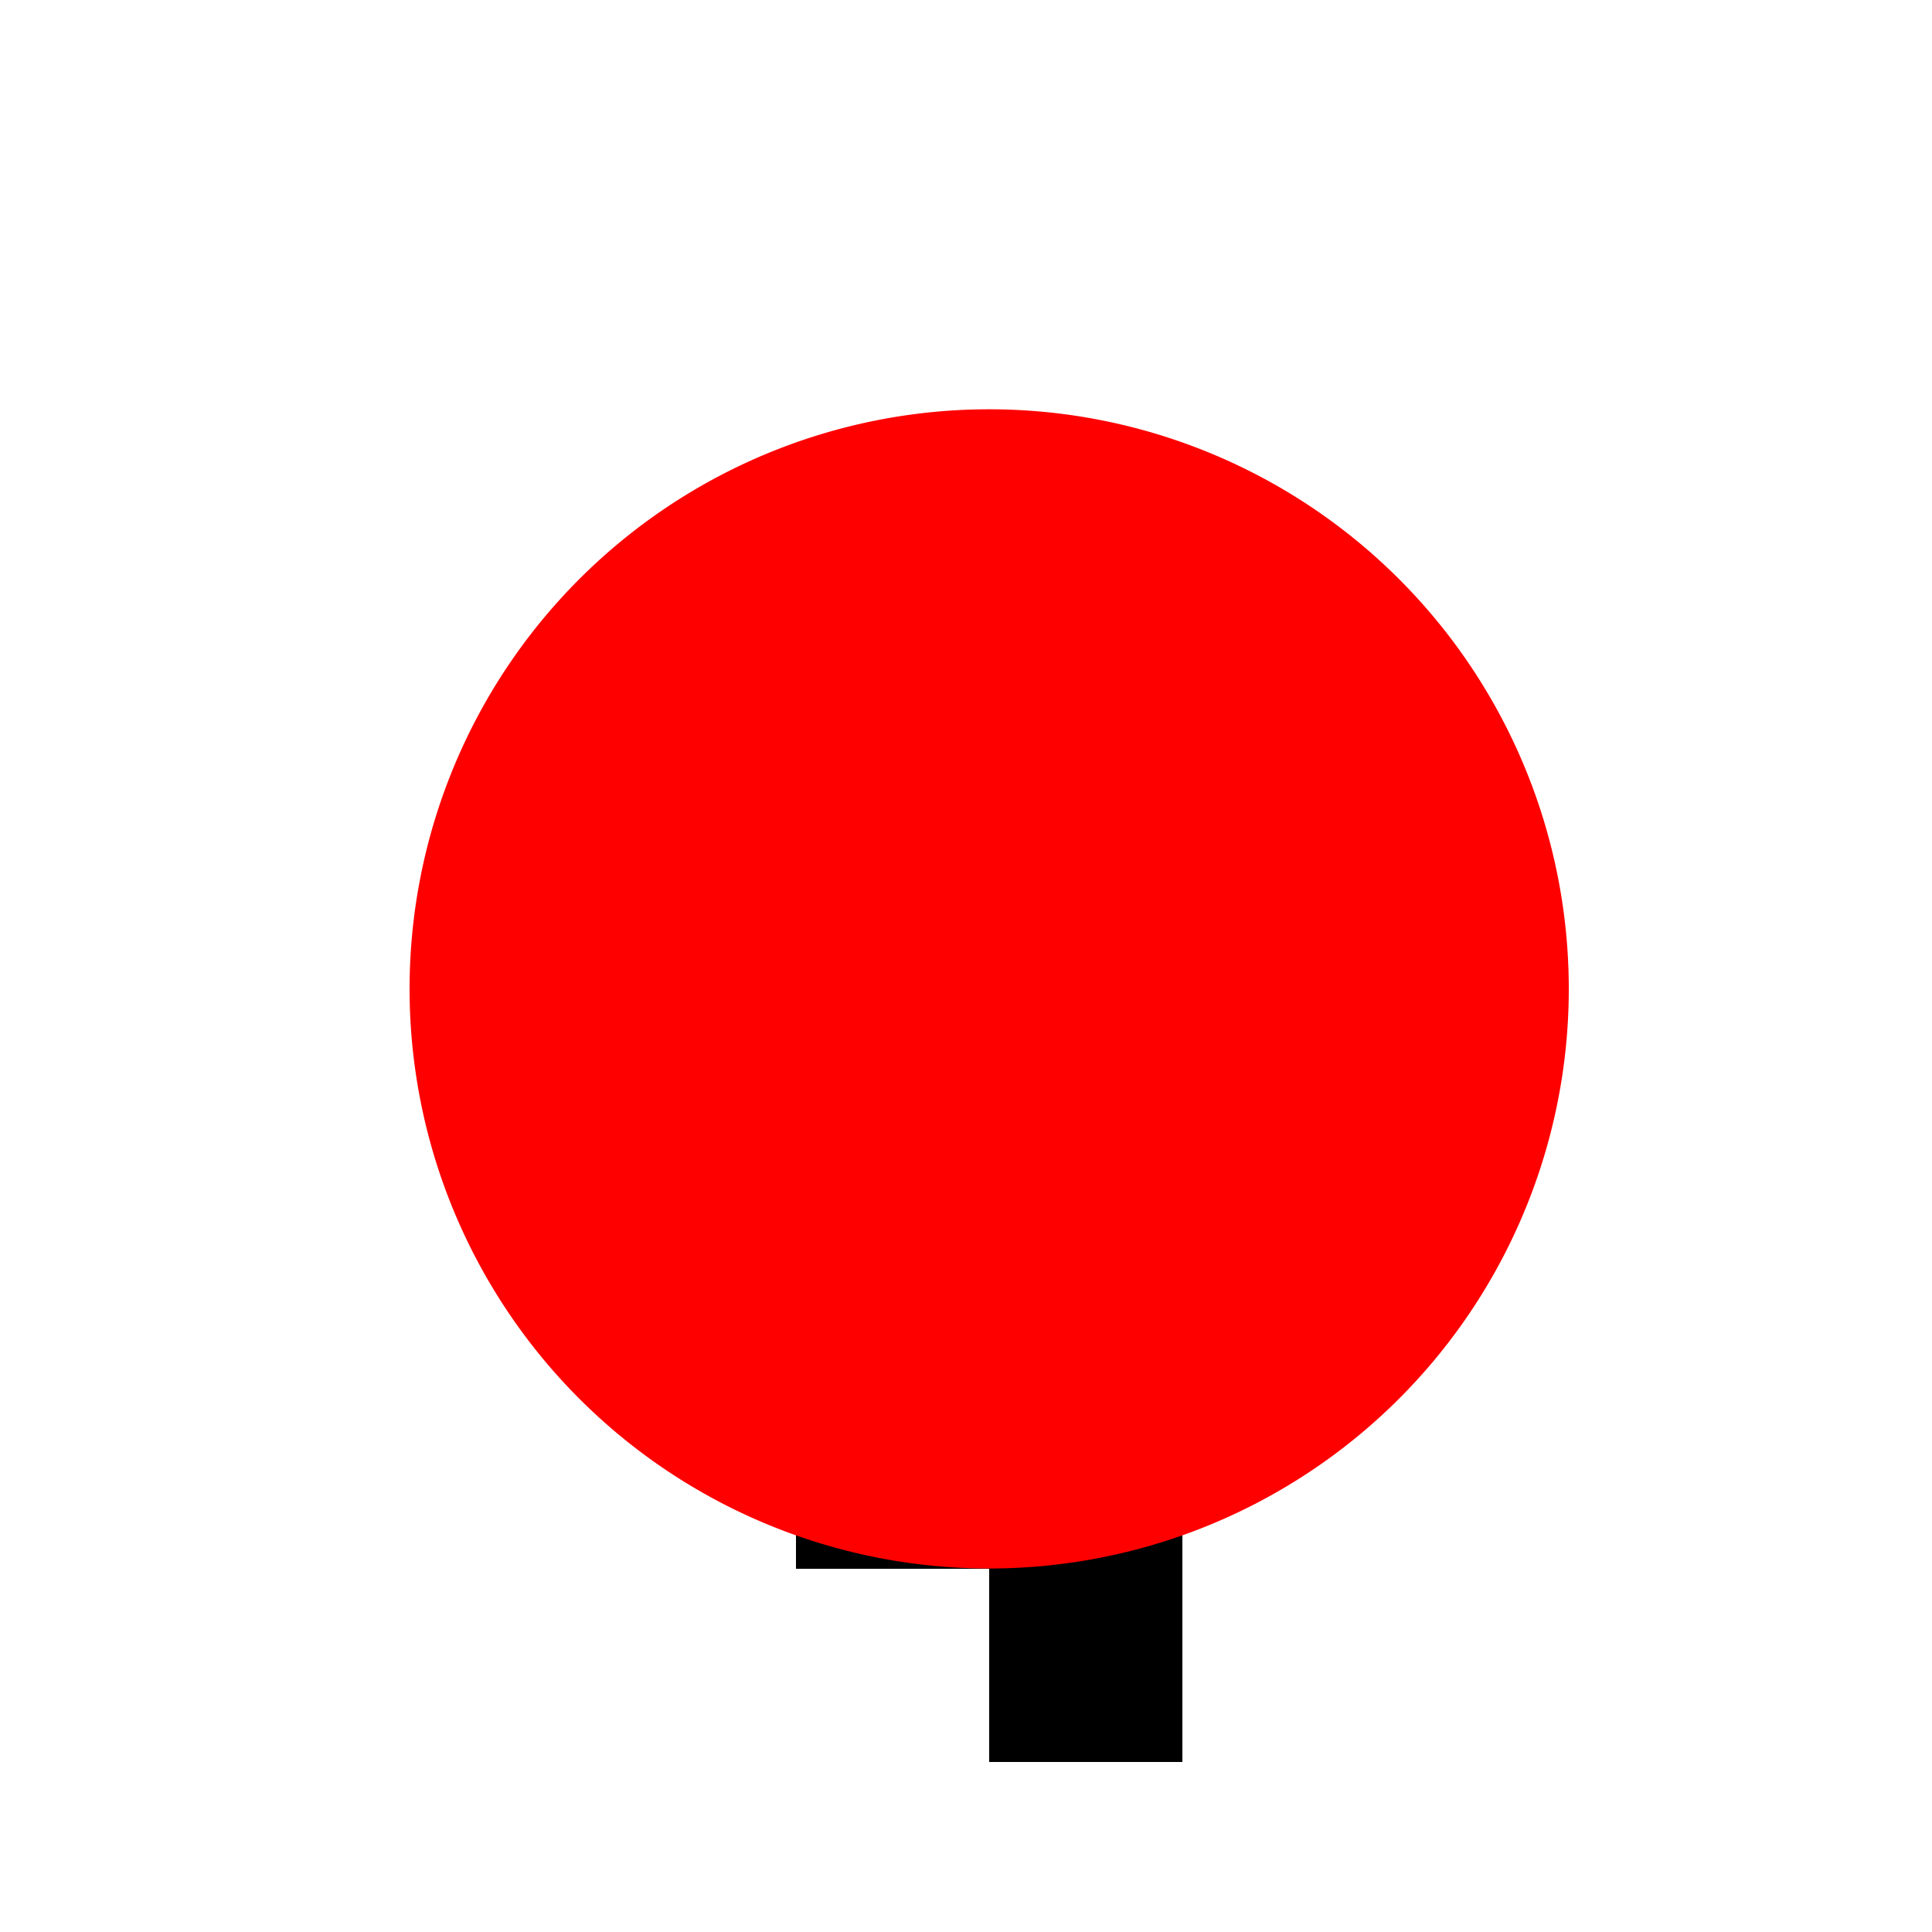 <!--

Generated by DrawGPT.
Free, open source, AI generated images in SVG, PNG, and HTML Canvas format.
https://drawgpt.ai

Created: 2024-02-03T01:51:26.588Z
Link: https://drawgpt.ai/prompt/159991/

-->
<svg xmlns="http://www.w3.org/2000/svg" xmlns:xlink="http://www.w3.org/1999/xlink" width="500" height="500"><defs/><g><path fill="blue" stroke="none" paint-order="stroke fill markers" d=" M 306 256 A 50 50 0 1 1 306 255.95"/><rect fill="black" stroke="none" x="231" y="256" width="50" height="100"/><rect fill="black" stroke="none" x="256" y="356" width="50" height="100"/><rect fill="black" stroke="none" x="206" y="356" width="100" height="50"/><path fill="brown" stroke="none" paint-order="stroke fill markers" d=" M 276 206 A 20 20 0 1 0 236 206"/><path fill="red" stroke="none" paint-order="stroke fill markers" d=" M 406 256 A 150 150 0 1 1 406 255.85"/></g></svg>